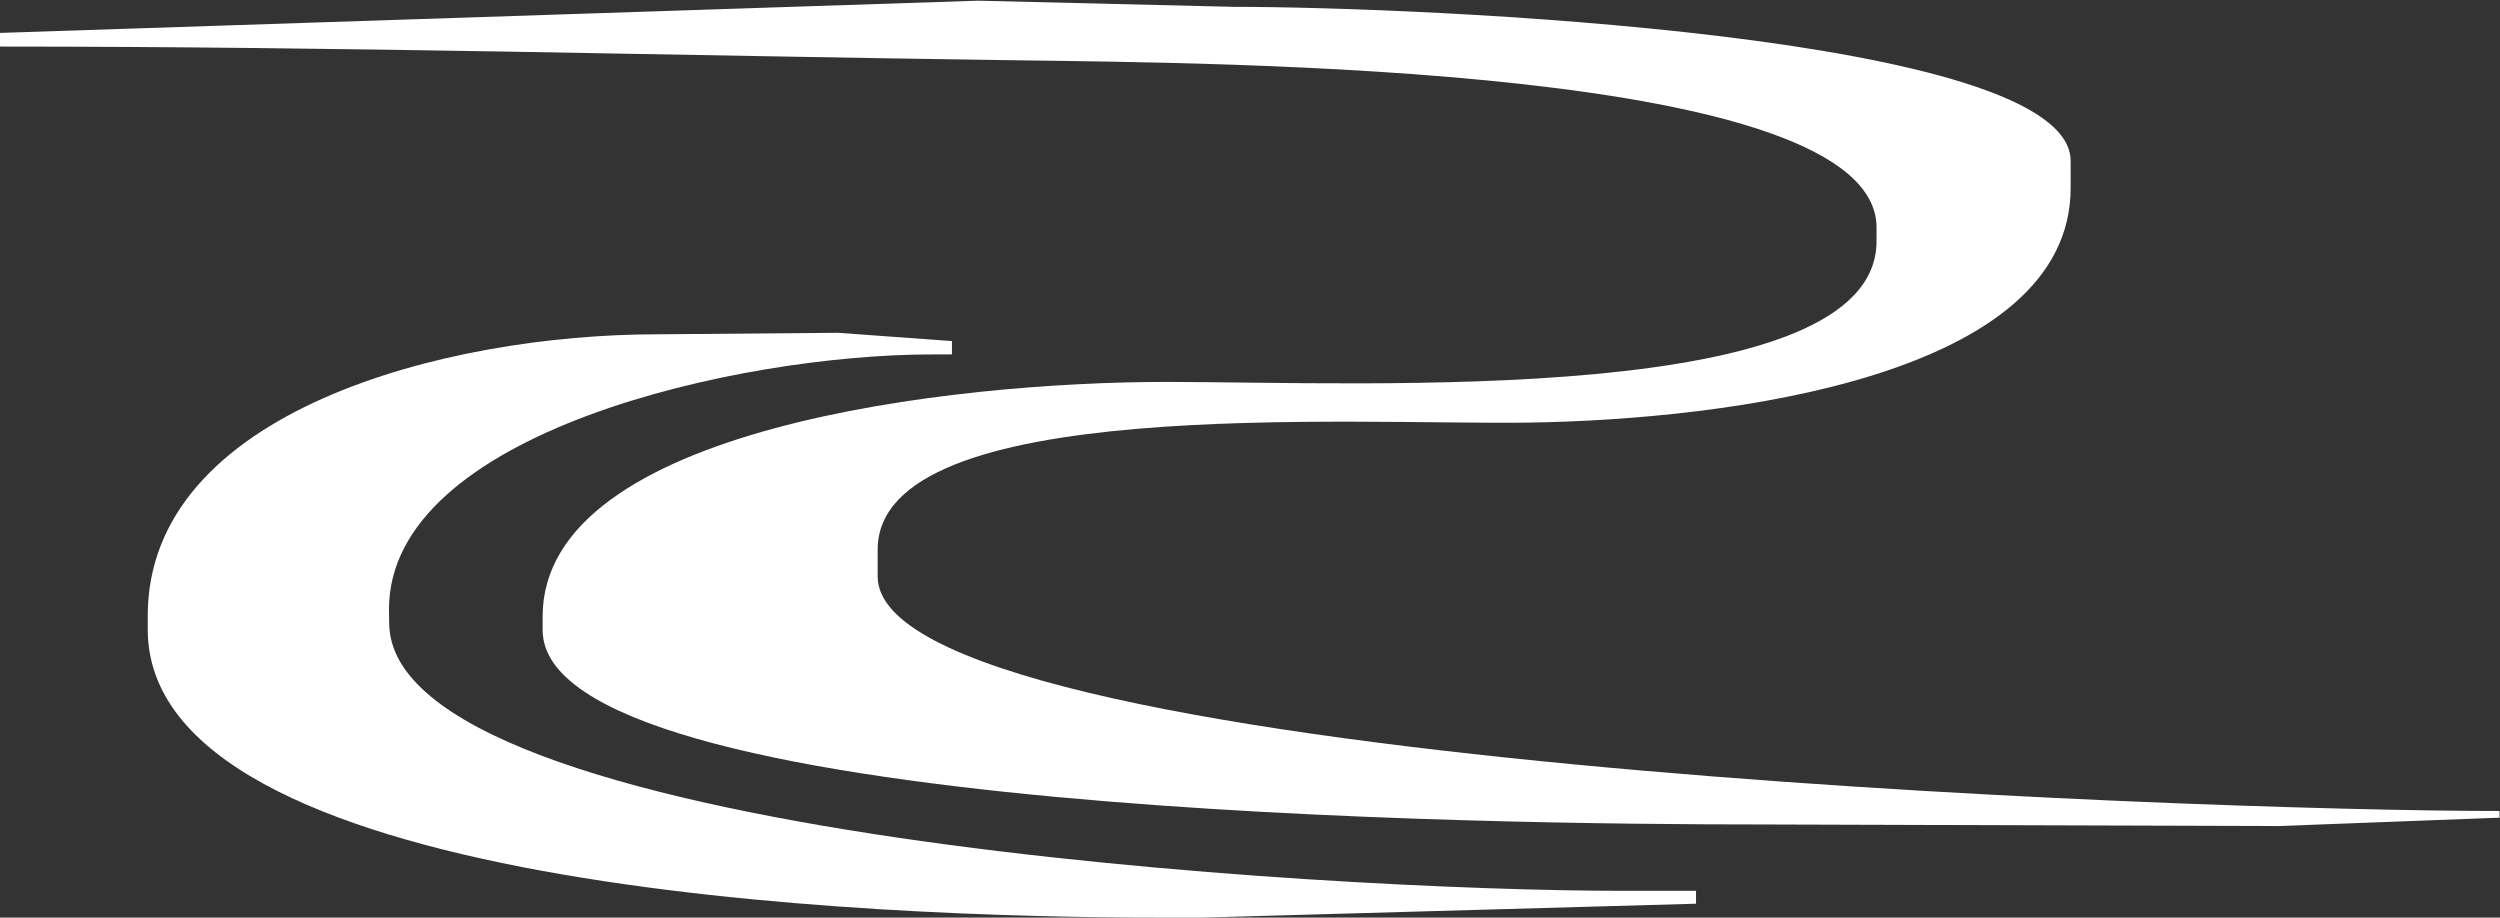 <svg id="组_2553" data-name="组 2553" xmlns="http://www.w3.org/2000/svg" width="54.927" height="20.161" viewBox="0 0 54.927 20.161">
  <rect x="0" y="0" width="54.927" height="20.161" fill="#333333" stroke="none"/>
  <path id="路径_2246" data-name="路径 2246" d="M301.473,470.58l0,.3c7.574,0,14.954.2,22.229.3,4.562.066,19,.106,19,3.676v.3c0,3.661-11.258,3.092-15.607,3.092-4.681,0-13.7,1-13.7,5.152v.3c0,4.077,21.092,4.271,26.8,4.271l11.338.035,4.857-.184v-.147c-6.655,0-35.634-1.007-35.634-5.152v-.59c0-3.411,10.414-2.736,14.29-2.791,4.429-.065,11.921-1.028,11.921-5.16v-.588c0-2.793-14.388-3.387-18.406-3.387l-5.6-.135Z" transform="translate(-301.473 -469.857)" fill="#fff" fill-rule="evenodd"/>
  <path id="路径_2247" data-name="路径 2247" d="M308.434,479.671c0-3.888,7.676-5.6,11.927-5.6h.442v-.293l-2.5-.182-3.979.033c-4.669,0-11.19,1.7-11.19,6.184v.3c0,5.7,15.644,6.333,22.382,6.333h.735l10.9-.307v-.283h-1.62c-6.405,0-27.092-1.163-27.092-5.889Z" transform="translate(-299.888 -466.284)" fill="#fff" fill-rule="evenodd"/>
</svg>
